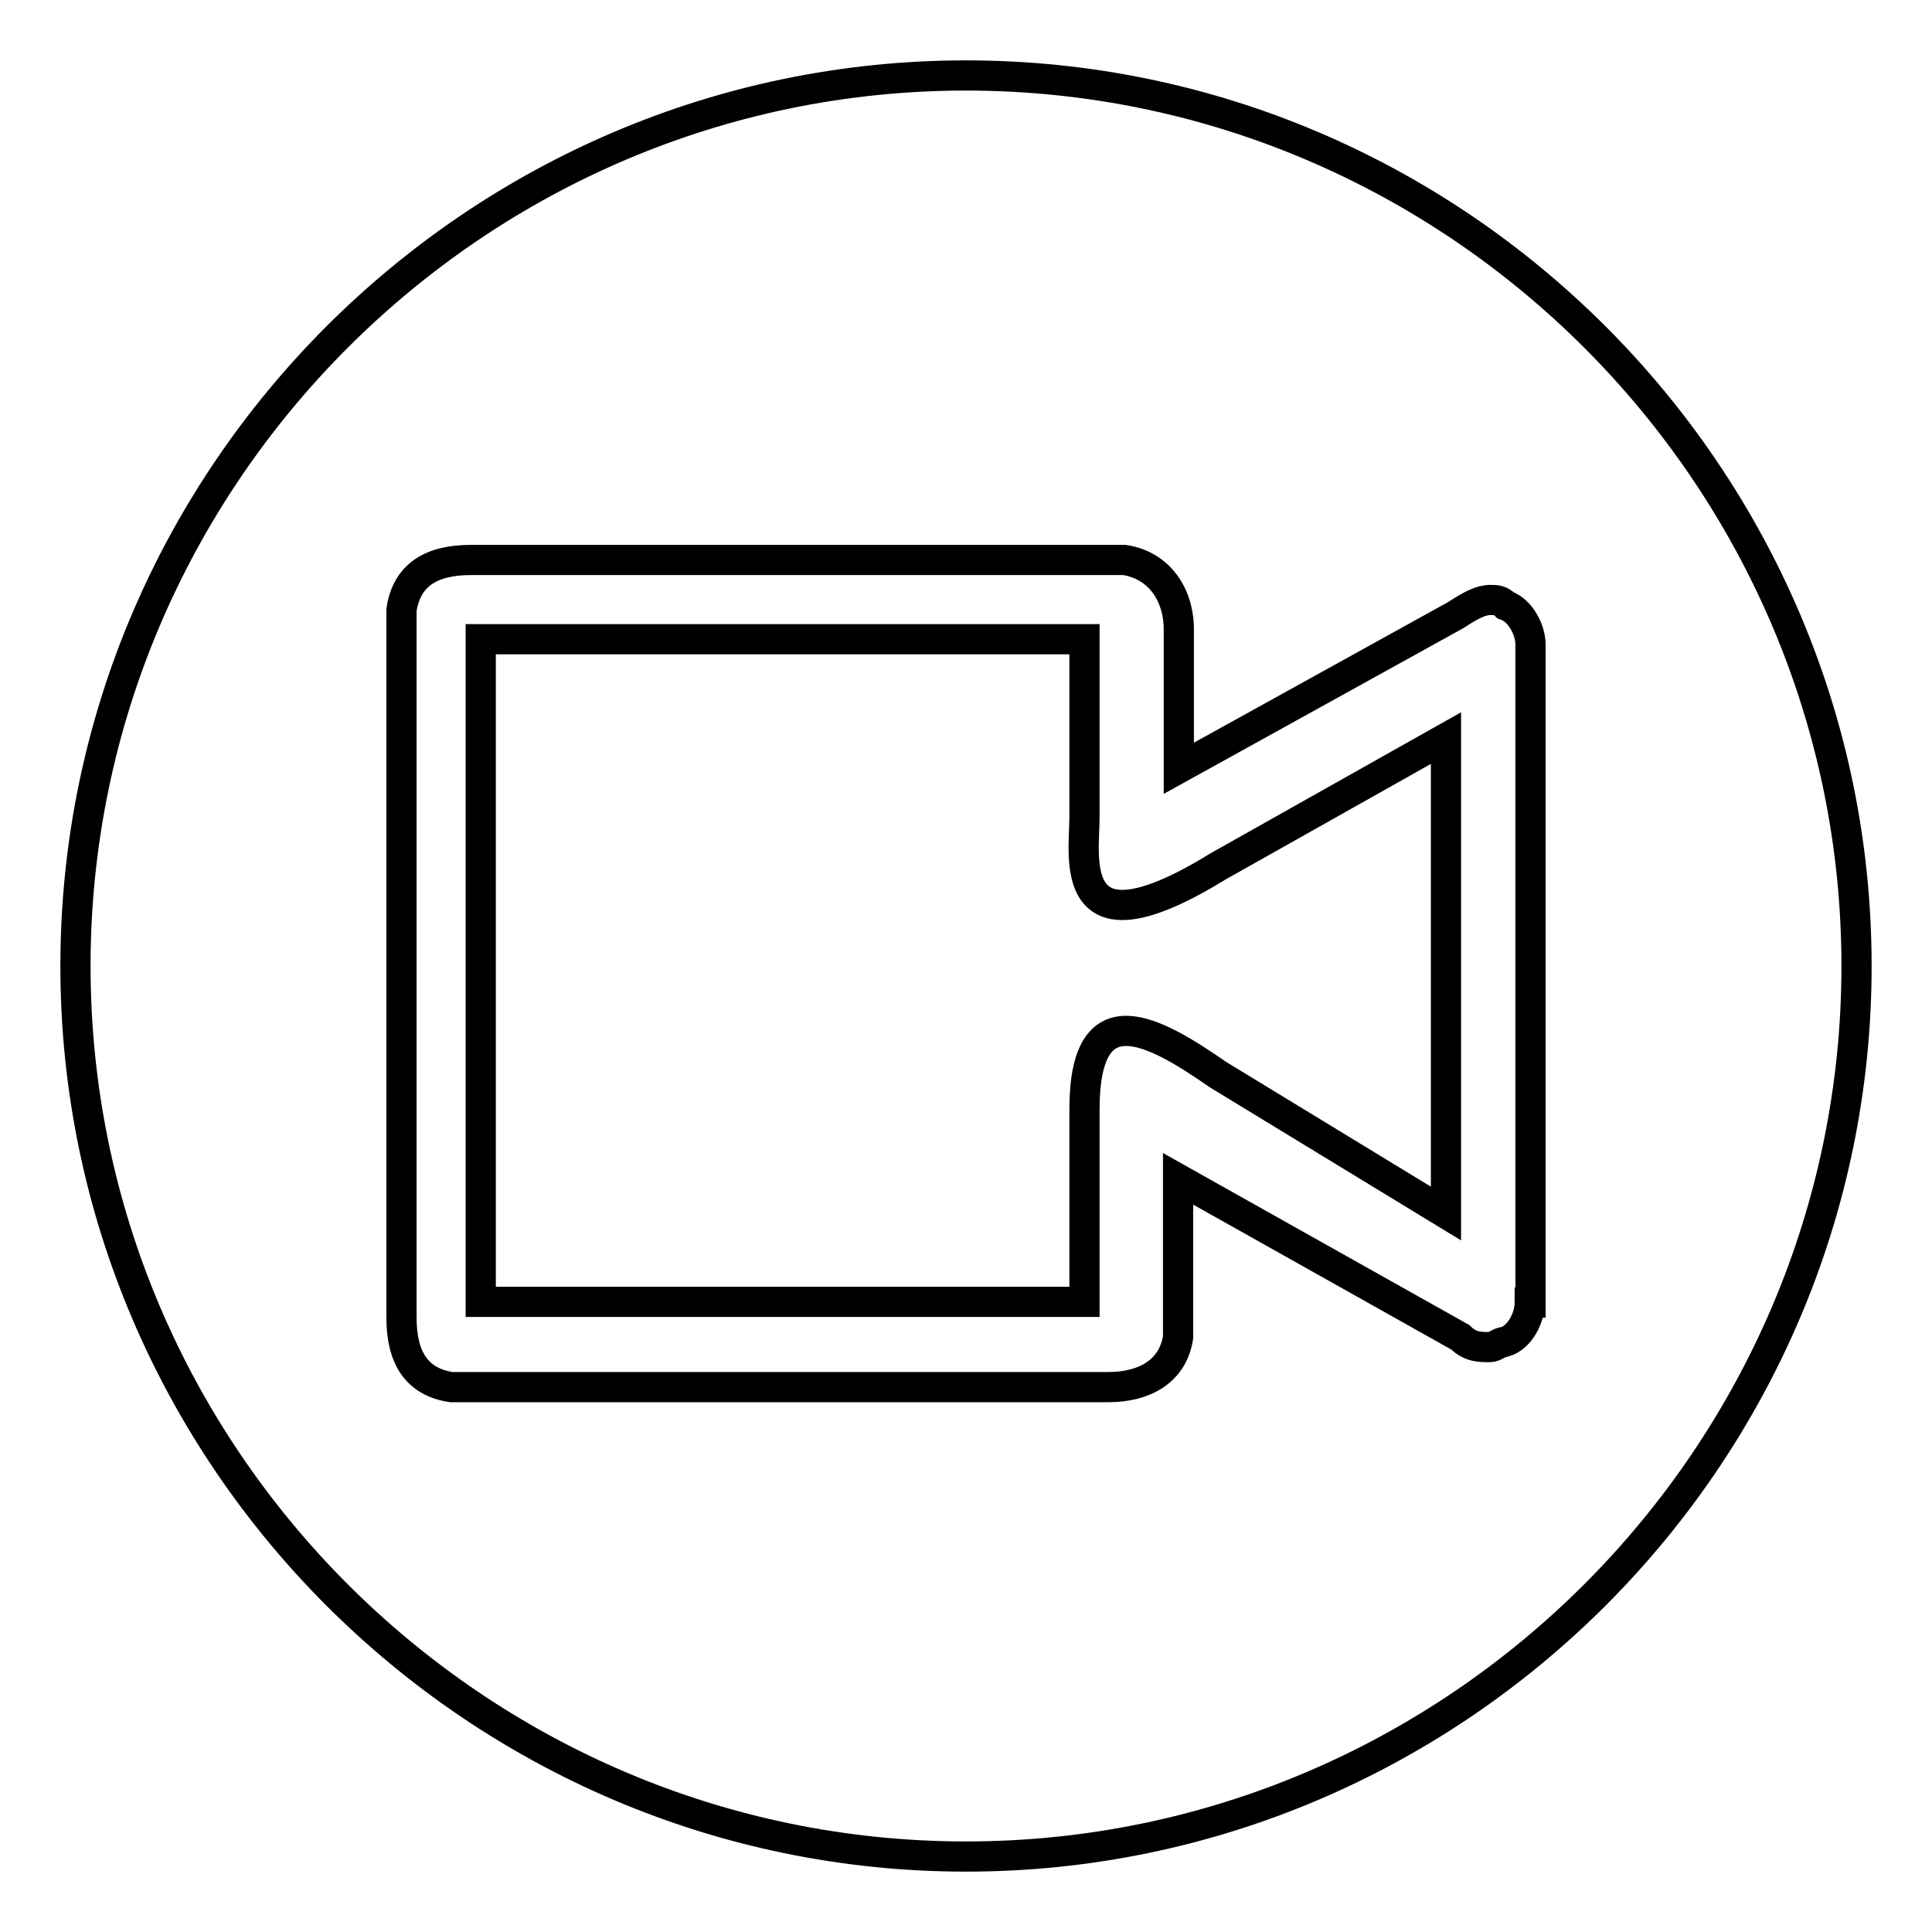 <?xml version="1.0" encoding="utf-8"?>
<!-- Svg Vector Icons : http://www.onlinewebfonts.com/icon -->
<!DOCTYPE svg PUBLIC "-//W3C//DTD SVG 1.1//EN" "http://www.w3.org/Graphics/SVG/1.1/DTD/svg11.dtd">
<svg version="1.1" xmlns="http://www.w3.org/2000/svg" xmlns:xlink="http://www.w3.org/1999/xlink" x="0px" y="0px" viewBox="0 0 256 256" enable-background="new 0 0 256 256" xml:space="preserve">
<g> <path stroke-width="4" fill-opacity="0" stroke="#000000"  d="M128,10C63.1,10,10,63.1,10,128c0,64.9,53.1,118,118,118c64.9,0,118-53.1,118-118C246,63.1,192.9,10,128,10 z M202.7,172.6c0,2-1.3,4.6-3.3,5.2c-0.7,0-1.3,0.7-2,0.7c-1.3,0-2.6,0-3.9-1.3l-37.4-21v21c-0.7,4.6-4.6,6.6-9.2,6.6H59.8 c-4.6-0.7-6.6-3.9-6.6-9.2V83.4v-2.6c0.7-4.6,3.9-6.6,9.2-6.6H149c4.6,0.7,7.2,4.6,7.2,9.2v18.4l36.7-20.3c2-1.3,3.3-2,4.6-2 c0.7,0,1.3,0,2,0.7c2,0.7,3.3,3.3,3.3,5.2V172.6z"/> <path stroke-width="4" fill-opacity="0" stroke="#000000"  d="M143.7,108.3V84.7h-80v87.8h80V147c0-15.7,9.2-10.5,17.7-4.6l30.2,18.4V97.8l-30.2,17 C141.1,127.3,143.7,113.6,143.7,108.3z"/></g>
</svg>